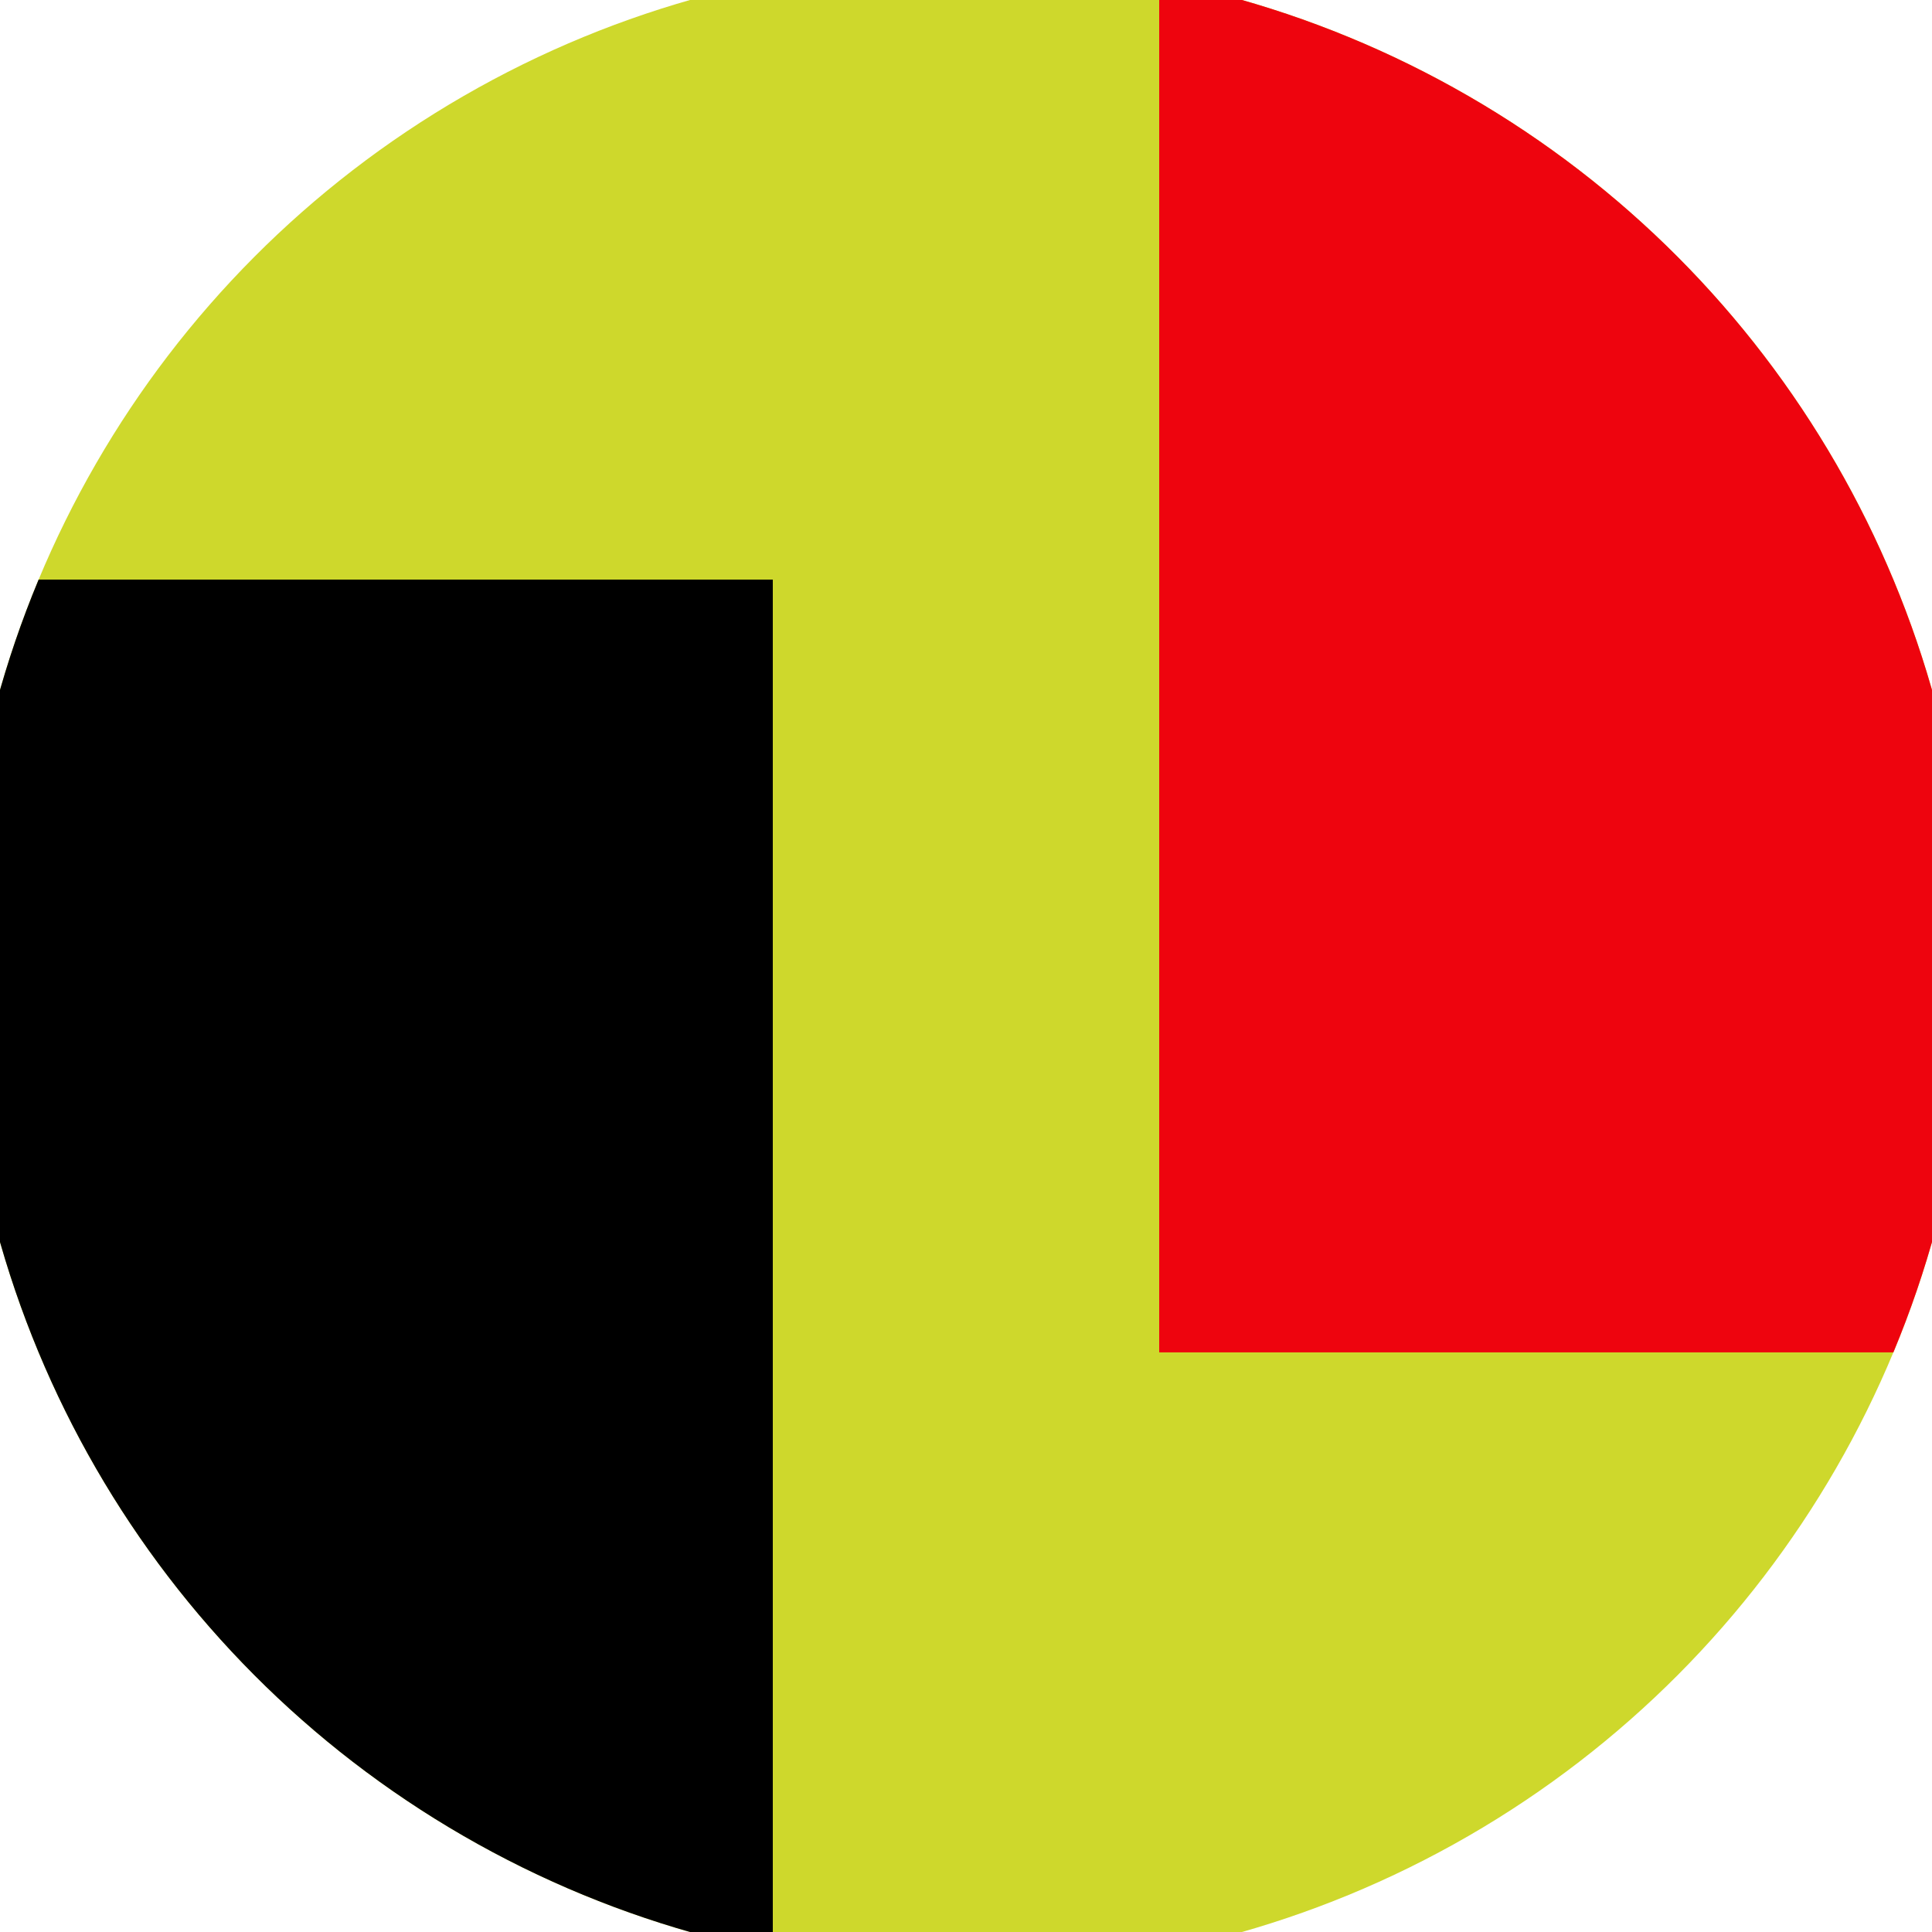 <svg xmlns="http://www.w3.org/2000/svg" width="128" height="128" viewBox="0 0 100 100" shape-rendering="geometricPrecision">
                            <defs>
                                <clipPath id="clip">
                                    <circle cx="50" cy="50" r="52" />
                                    <!--<rect x="0" y="0" width="100" height="100"/>-->
                                </clipPath>
                            </defs>
                            <g transform="rotate(0 50 50)">
                            <rect x="0" y="0" width="100" height="100" fill="#ced82c" clip-path="url(#clip)"/><path d="M 0 30 H 40 V 100 H 0 Z" fill="#000000" clip-path="url(#clip)"/><path d="M 60 0 V 70 H 100 V 0 Z" fill="#ee040e" clip-path="url(#clip)"/></g></svg>